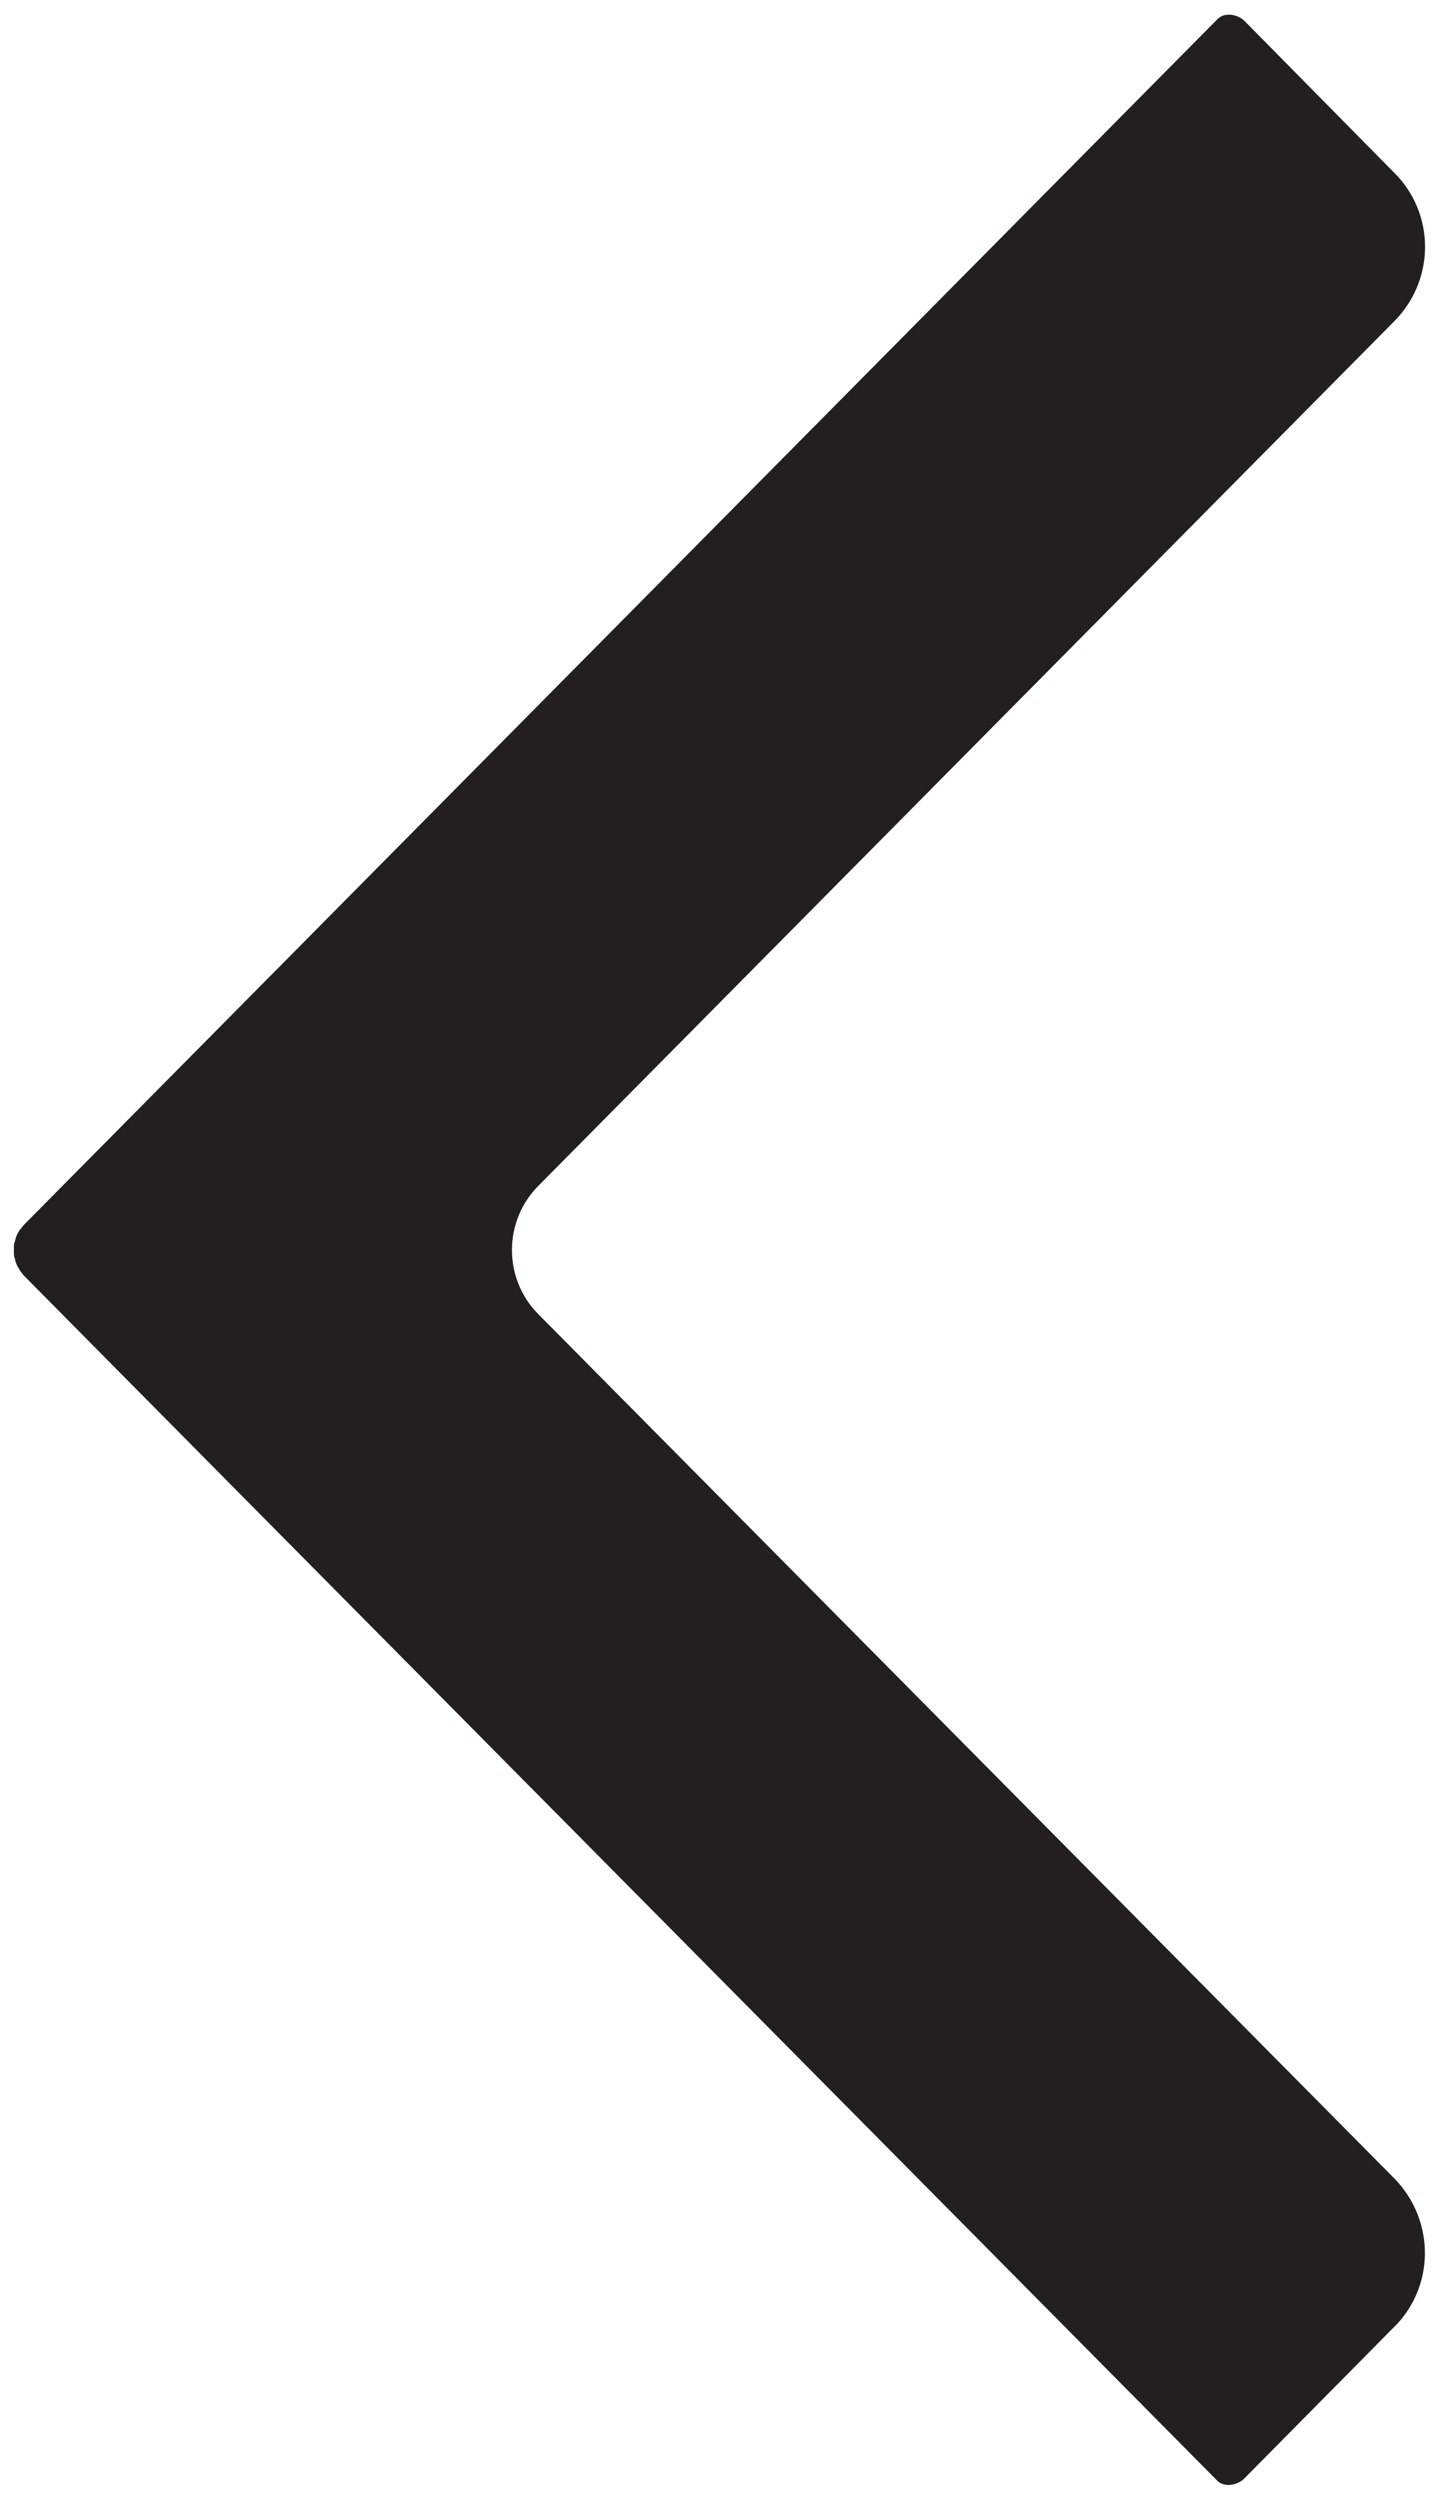 <?xml version="1.0" encoding="utf-8"?>
<!-- Generator: Adobe Illustrator 27.7.0, SVG Export Plug-In . SVG Version: 6.00 Build 0)  -->
<svg version="1.1" id="Layer_1" xmlns="http://www.w3.org/2000/svg" xmlns:xlink="http://www.w3.org/1999/xlink" x="0px" y="0px"
	 viewBox="0 0 342 594" style="enable-background:new 0 0 342 594;" xml:space="preserve">
<style type="text/css">
	.st0{fill:#231F20;}
</style>
<path class="st0" d="M127.9,312.2c-8.3-8.4-8.3-22,0-30.4L331.2,76.5c9.6-9.5,10-24.7,1-34.6L295.9,5.1c-1.6-1.7-4.8-2.3-6.5-0.6
	L56.3,239.9l-50.5,51c-0.3,0.3-0.6,0.7-0.8,1c-0.1,0.1-0.2,0.2-0.3,0.3c-0.3,0.5-0.6,1-0.8,1.5c0,0,0,0,0,0c-0.2,0.5-0.3,1-0.4,1.4
	c0,0.1,0,0.1-0.1,0.2c-0.1,0.4-0.1,0.7-0.1,1.1c0,0.2,0,0.4,0,0.6c0,0.2,0,0.4,0,0.6c0,0.4,0,0.7,0.1,1.1c0,0.1,0,0.1,0.1,0.2
	c0.1,0.5,0.2,1,0.4,1.4c0,0,0,0,0,0c0.2,0.5,0.5,1,0.8,1.5c0.1,0.1,0.2,0.2,0.2,0.3c0.3,0.3,0.5,0.7,0.8,1l50.5,51l233.1,235.3
	c1.7,1.7,4.9,1.1,6.5-0.6l36.4-36.8c9-9.9,8.5-25.1-1-34.6L127.9,312.2z"/>
</svg>
